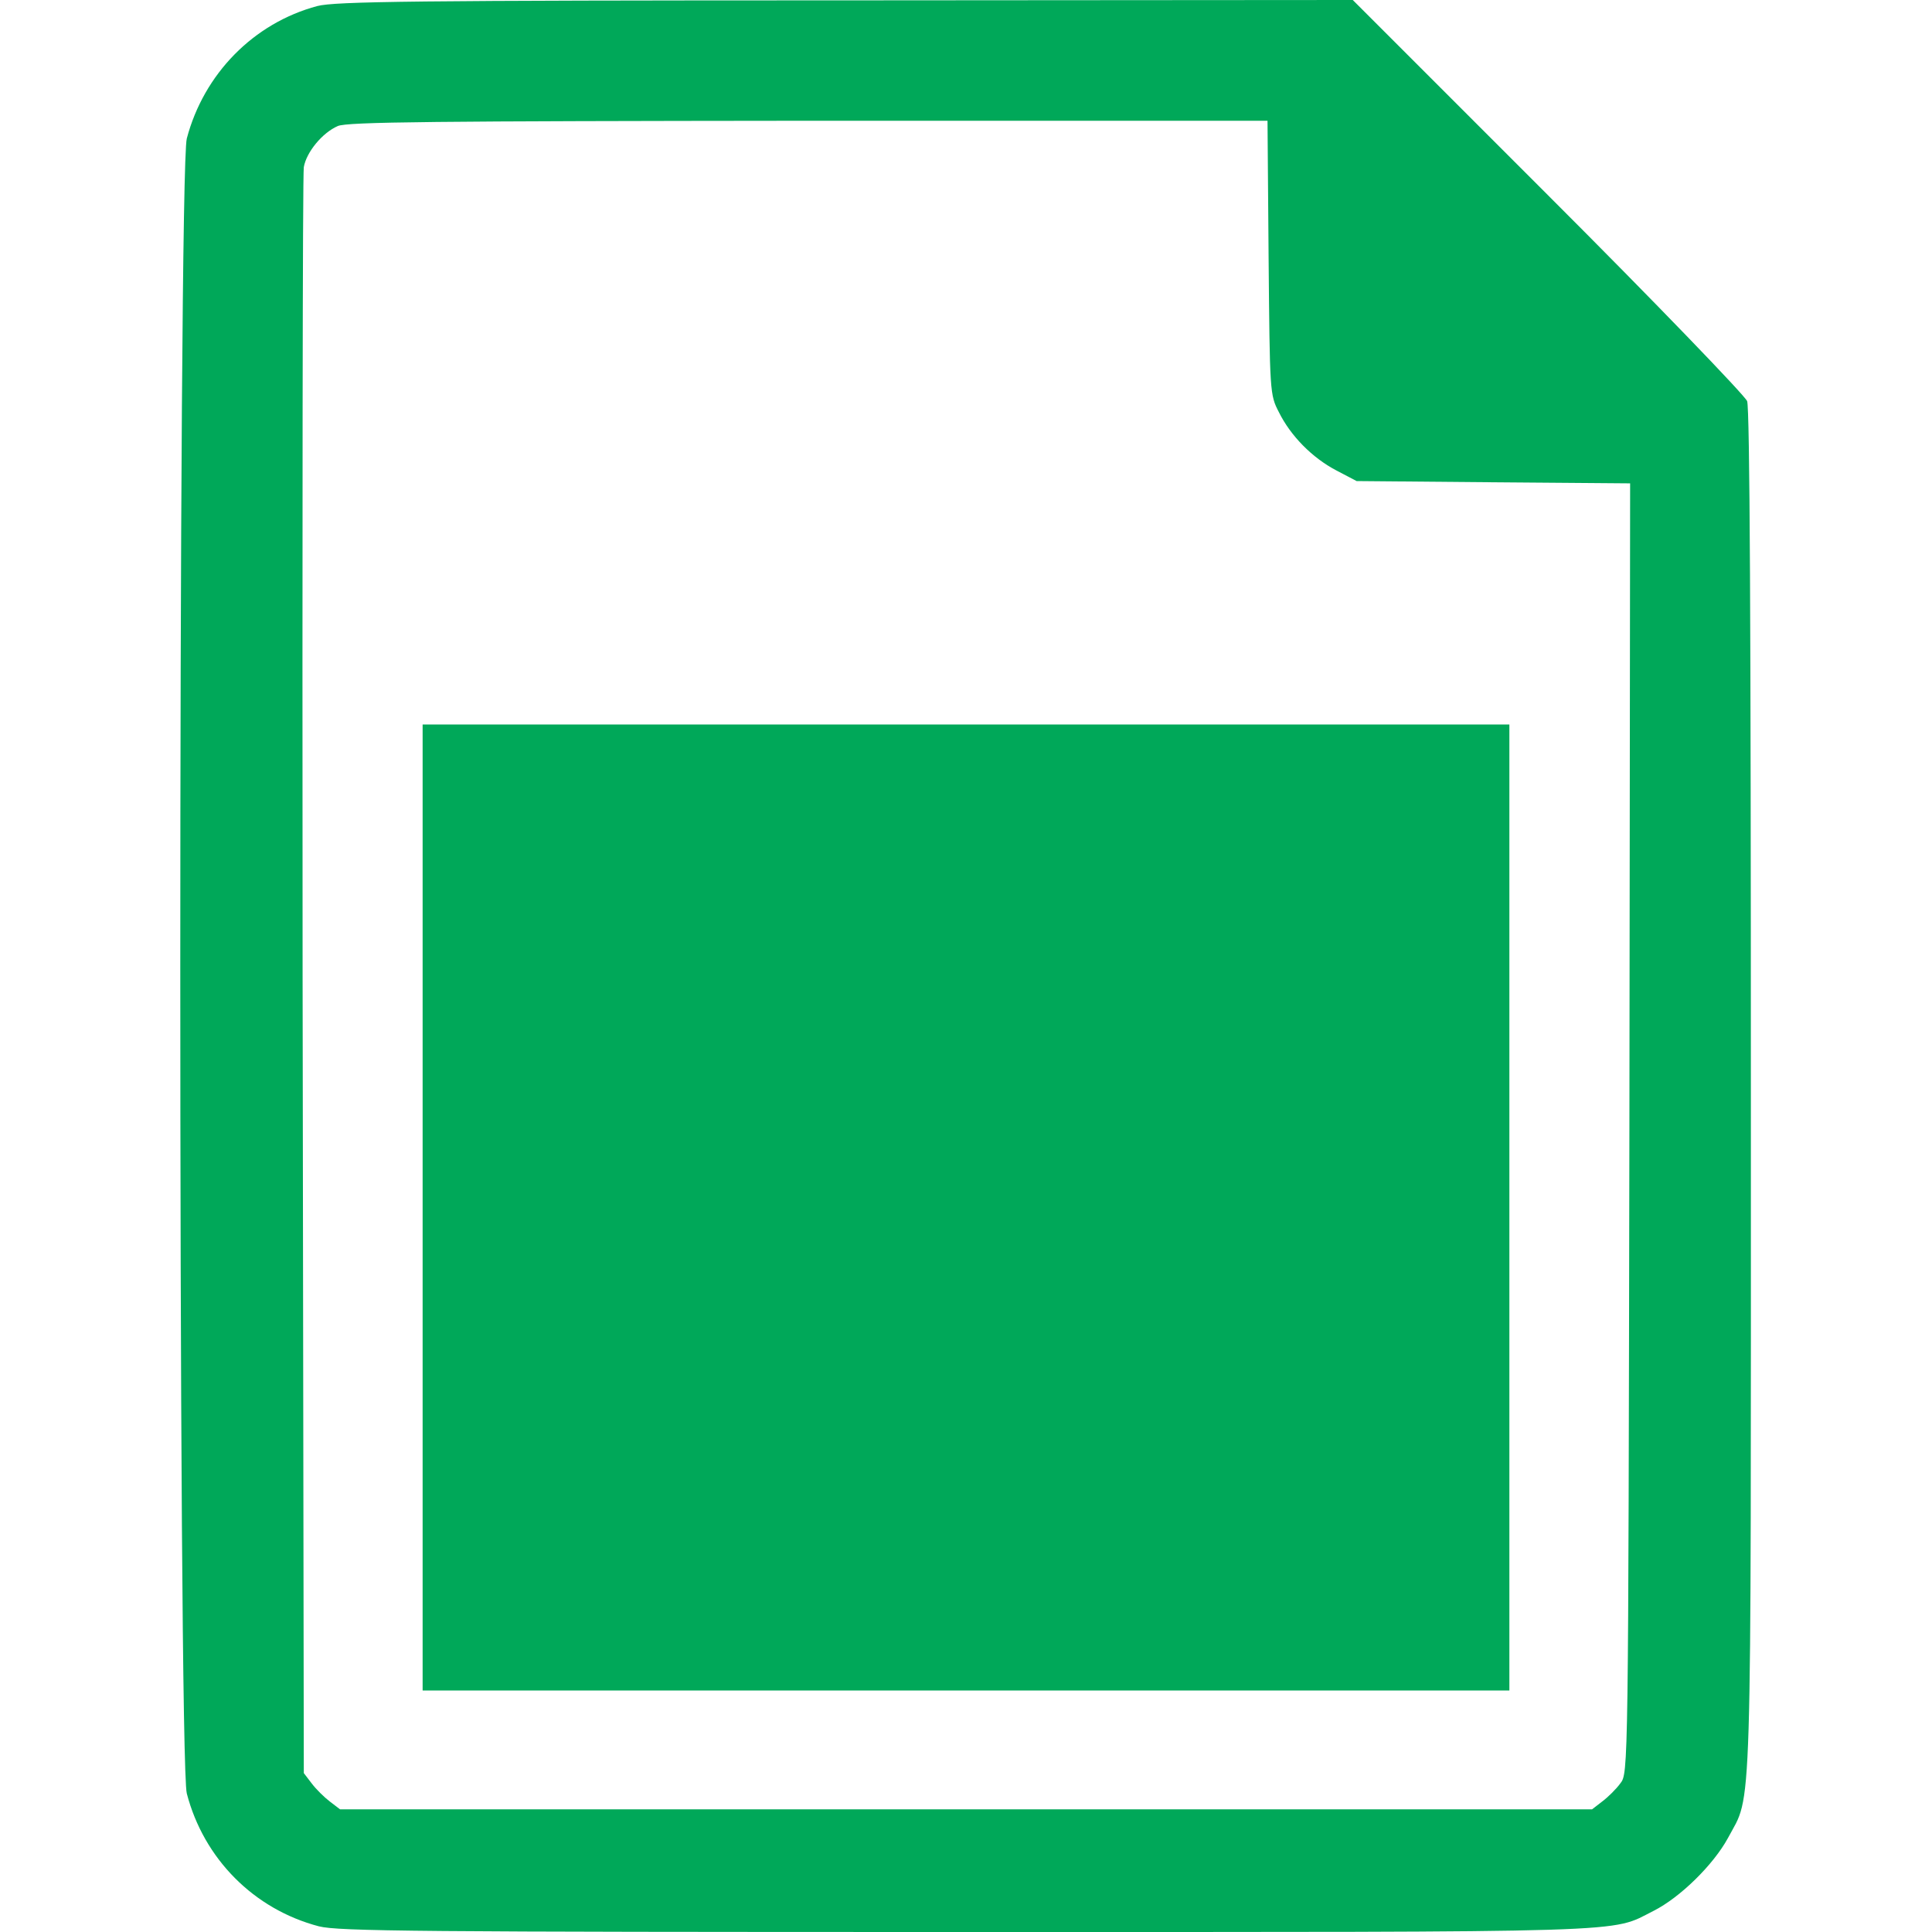<svg width="16" height="16" viewBox="0 0 16 16" fill="none" xmlns="http://www.w3.org/2000/svg">
<g clip-path="url(#clip0_4718_1590)">
<path d="M2.628 0.05C2.1 0.191 1.688 0.612 1.547 1.147C1.475 1.419 1.475 14.581 1.547 14.853C1.688 15.394 2.103 15.812 2.641 15.953C2.803 15.994 3.453 16 8 16C13.641 16 13.328 16.009 13.694 15.825C13.916 15.713 14.191 15.441 14.31 15.222C14.513 14.838 14.5 15.244 14.5 9.044C14.5 5.2 14.491 3.381 14.469 3.322C14.45 3.275 13.71 2.506 12.819 1.616L11.203 -3.8147e-06L7 0.003C3.431 0.003 2.772 0.012 2.628 0.05ZM10.506 2.131C10.516 3.25 10.516 3.269 10.591 3.413C10.688 3.609 10.866 3.791 11.069 3.897L11.235 3.984L12.369 3.994L13.5 4.003L13.494 9.344C13.485 14.681 13.485 14.684 13.419 14.769C13.385 14.816 13.316 14.884 13.269 14.919L13.185 14.984H8H2.816L2.731 14.919C2.685 14.884 2.616 14.816 2.581 14.769L2.516 14.684L2.506 8.084C2.503 4.453 2.506 1.441 2.516 1.384C2.538 1.259 2.669 1.1 2.797 1.044C2.872 1.009 3.603 1.003 6.694 1H10.497L10.506 2.131Z" fill="#00A859"/>
<path d="M3.5 10V14H8H12.5V10V6H8H3.5V10Z" fill="#00A859"/>
</g>
<defs>
<clipPath id="clip0_4718_1590">
<rect width="16" height="16" fill="white"/>
</clipPath>
</defs>
</svg>
